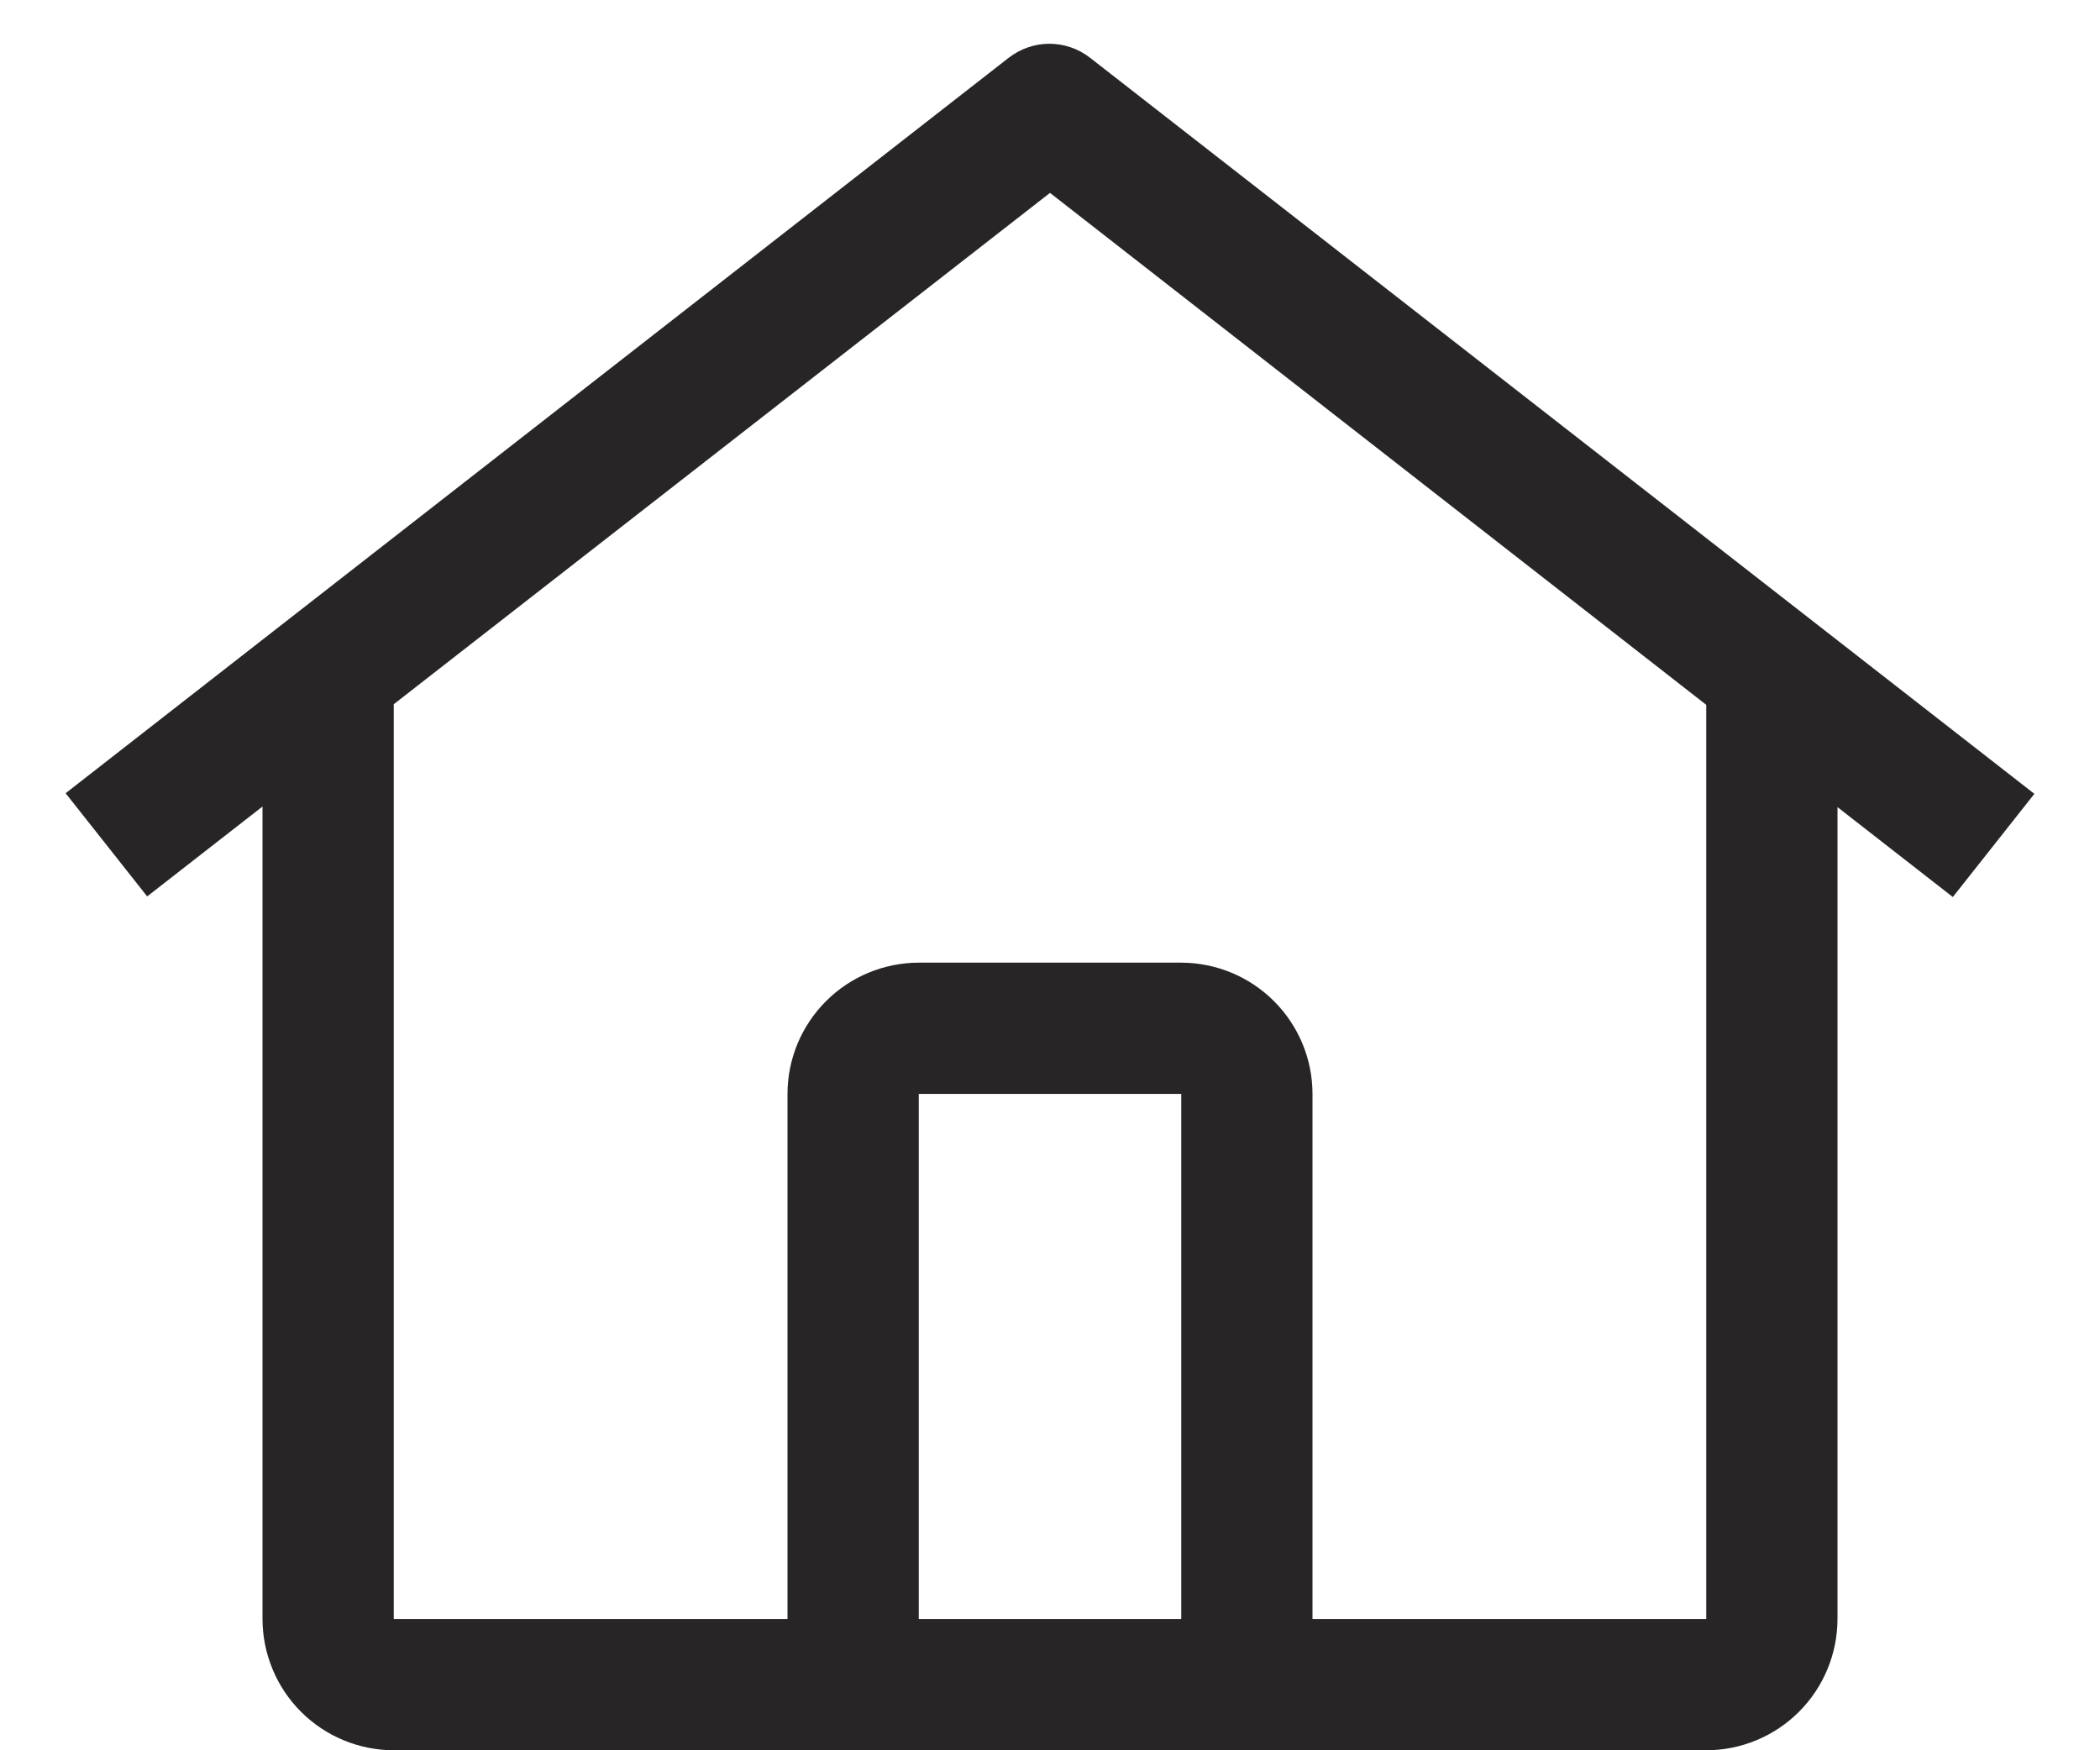 <?xml version="1.0" encoding="UTF-8"?>
<svg xmlns="http://www.w3.org/2000/svg" width="24" height="20" viewBox="0 0 24 20" fill="none">
  <path d="M12.459 0.661C12.326 0.557 12.162 0.5 11.993 0.5C11.825 0.5 11.661 0.557 11.527 0.661L0.75 9.064L1.682 10.243L3 9.216V18.5C3.001 18.898 3.159 19.279 3.44 19.56C3.721 19.841 4.102 19.999 4.5 20H19.5C19.898 19.999 20.279 19.841 20.56 19.56C20.841 19.279 20.999 18.898 21 18.5V9.223L22.318 10.25L23.25 9.071L12.459 0.661ZM13.5 18.5H10.5V12.5H13.5V18.5ZM15 18.5V12.5C15 12.102 14.841 11.721 14.56 11.44C14.279 11.159 13.898 11.001 13.5 11H10.5C10.102 11.001 9.721 11.159 9.44 11.44C9.159 11.721 9 12.102 9 12.5V18.5H4.5V8.047L12 2.204L19.5 8.054V18.5H15Z" fill="#272525"></path>
</svg>
